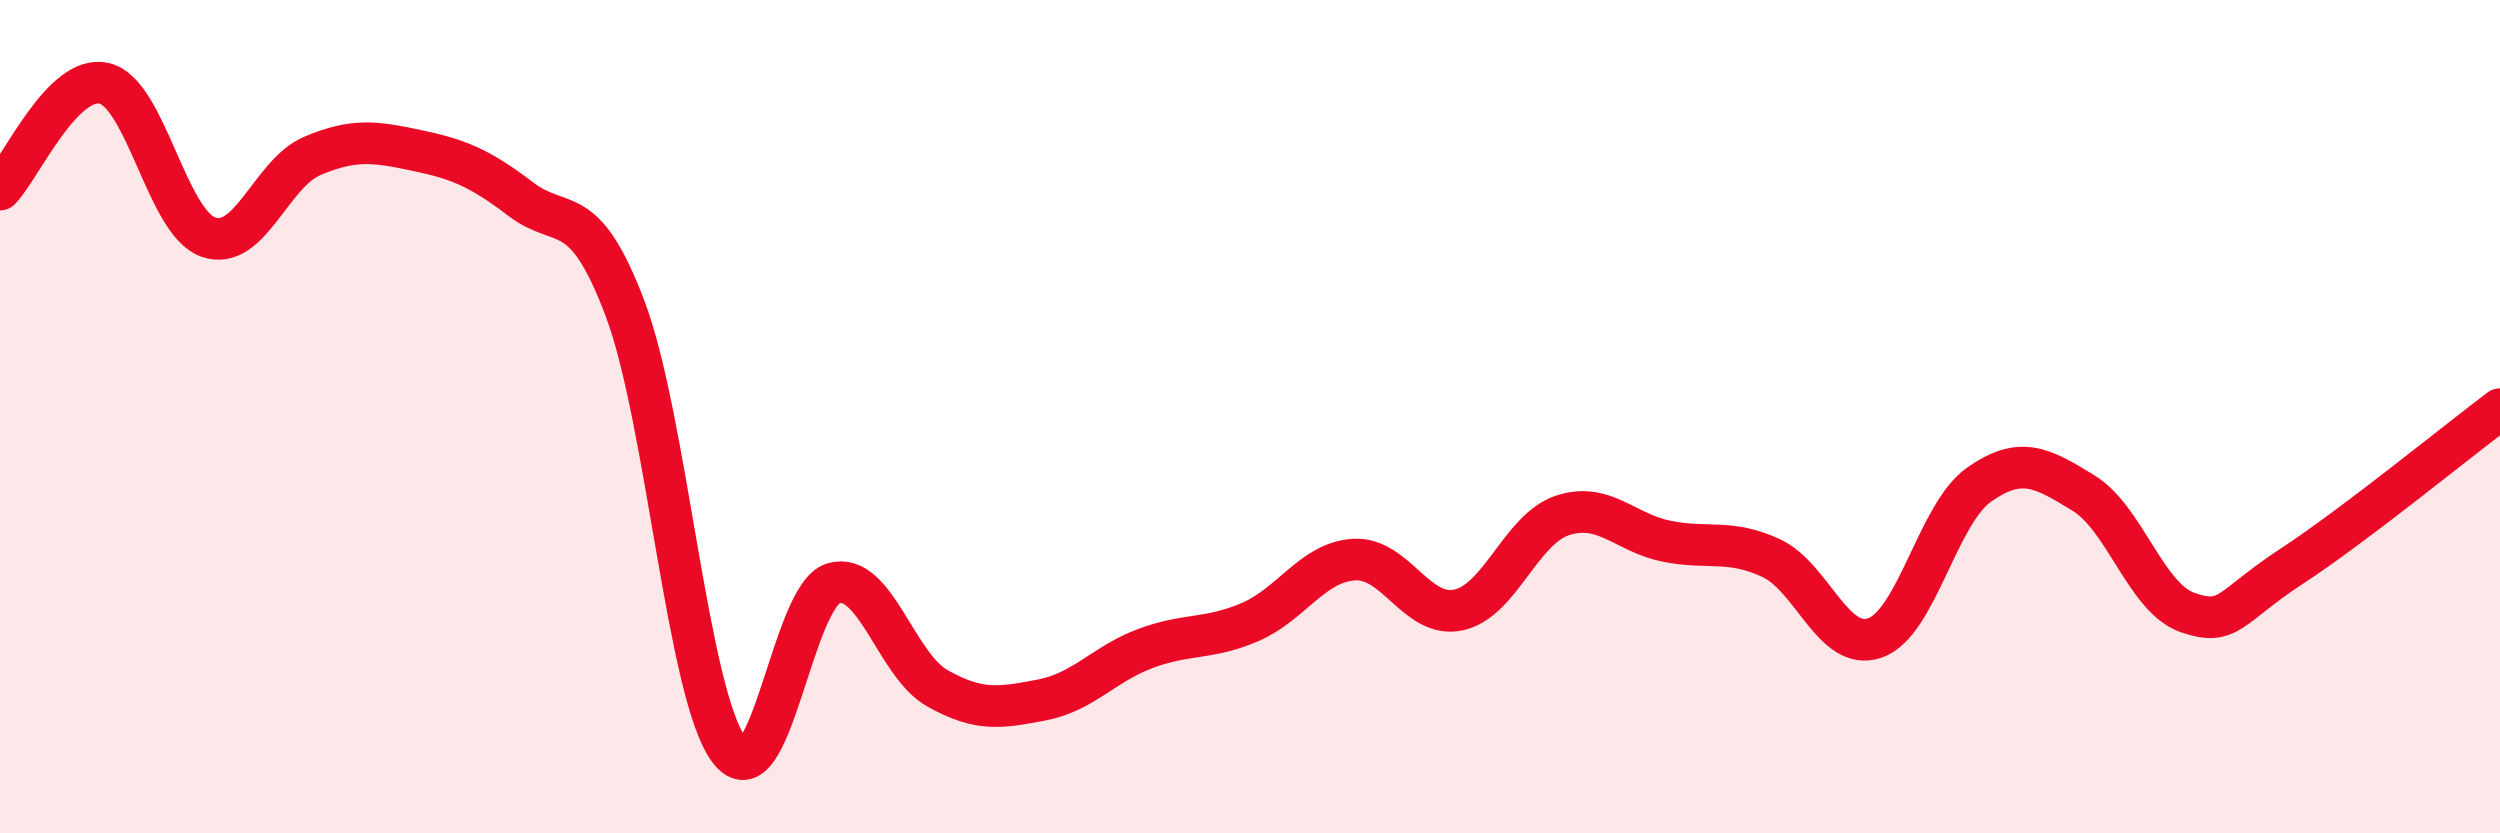 
    <svg width="60" height="20" viewBox="0 0 60 20" xmlns="http://www.w3.org/2000/svg">
      <path
        d="M 0,4.55 C 0.5,4.04 1.5,1.77 2.5,2 C 3.5,2.23 4,5.34 5,5.69 C 6,6.04 6.5,4.16 7.5,3.74 C 8.5,3.32 9,3.4 10,3.61 C 11,3.82 11.5,4.02 12.5,4.78 C 13.5,5.54 14,4.76 15,7.4 C 16,10.04 16.5,16.68 17.5,18 C 18.5,19.32 19,14.3 20,14 C 21,13.7 21.5,15.96 22.5,16.52 C 23.5,17.08 24,16.99 25,16.8 C 26,16.61 26.5,15.93 27.5,15.56 C 28.5,15.19 29,15.36 30,14.93 C 31,14.5 31.5,13.49 32.5,13.43 C 33.5,13.37 34,14.85 35,14.64 C 36,14.43 36.5,12.7 37.5,12.37 C 38.5,12.04 39,12.79 40,12.99 C 41,13.19 41.5,12.93 42.5,13.39 C 43.5,13.85 44,15.66 45,15.31 C 46,14.96 46.5,12.33 47.5,11.63 C 48.5,10.93 49,11.22 50,11.83 C 51,12.44 51.5,14.35 52.5,14.7 C 53.5,15.05 53.5,14.57 55,13.59 C 56.5,12.61 59,10.57 60,9.82L60 20L0 20Z"
        fill="#EB0A25"
        opacity="0.1"
        stroke-linecap="round"
        stroke-linejoin="round"
      />
      <path
        d="M 0,4.55 C 0.5,4.04 1.5,1.77 2.5,2 C 3.5,2.23 4,5.34 5,5.69 C 6,6.04 6.5,4.16 7.5,3.74 C 8.5,3.32 9,3.4 10,3.61 C 11,3.82 11.5,4.02 12.5,4.78 C 13.5,5.54 14,4.76 15,7.4 C 16,10.04 16.5,16.68 17.5,18 C 18.5,19.32 19,14.3 20,14 C 21,13.7 21.5,15.96 22.5,16.52 C 23.5,17.08 24,16.99 25,16.8 C 26,16.61 26.5,15.93 27.5,15.56 C 28.5,15.19 29,15.36 30,14.93 C 31,14.5 31.5,13.49 32.5,13.43 C 33.5,13.37 34,14.85 35,14.64 C 36,14.43 36.5,12.7 37.5,12.37 C 38.5,12.04 39,12.79 40,12.99 C 41,13.19 41.5,12.93 42.5,13.39 C 43.5,13.85 44,15.66 45,15.31 C 46,14.96 46.5,12.33 47.5,11.63 C 48.5,10.93 49,11.22 50,11.83 C 51,12.44 51.5,14.35 52.5,14.7 C 53.5,15.05 53.5,14.57 55,13.59 C 56.5,12.61 59,10.57 60,9.82"
        stroke="#EB0A25"
        stroke-width="1"
        fill="none"
        stroke-linecap="round"
        stroke-linejoin="round"
      />
    </svg>
  